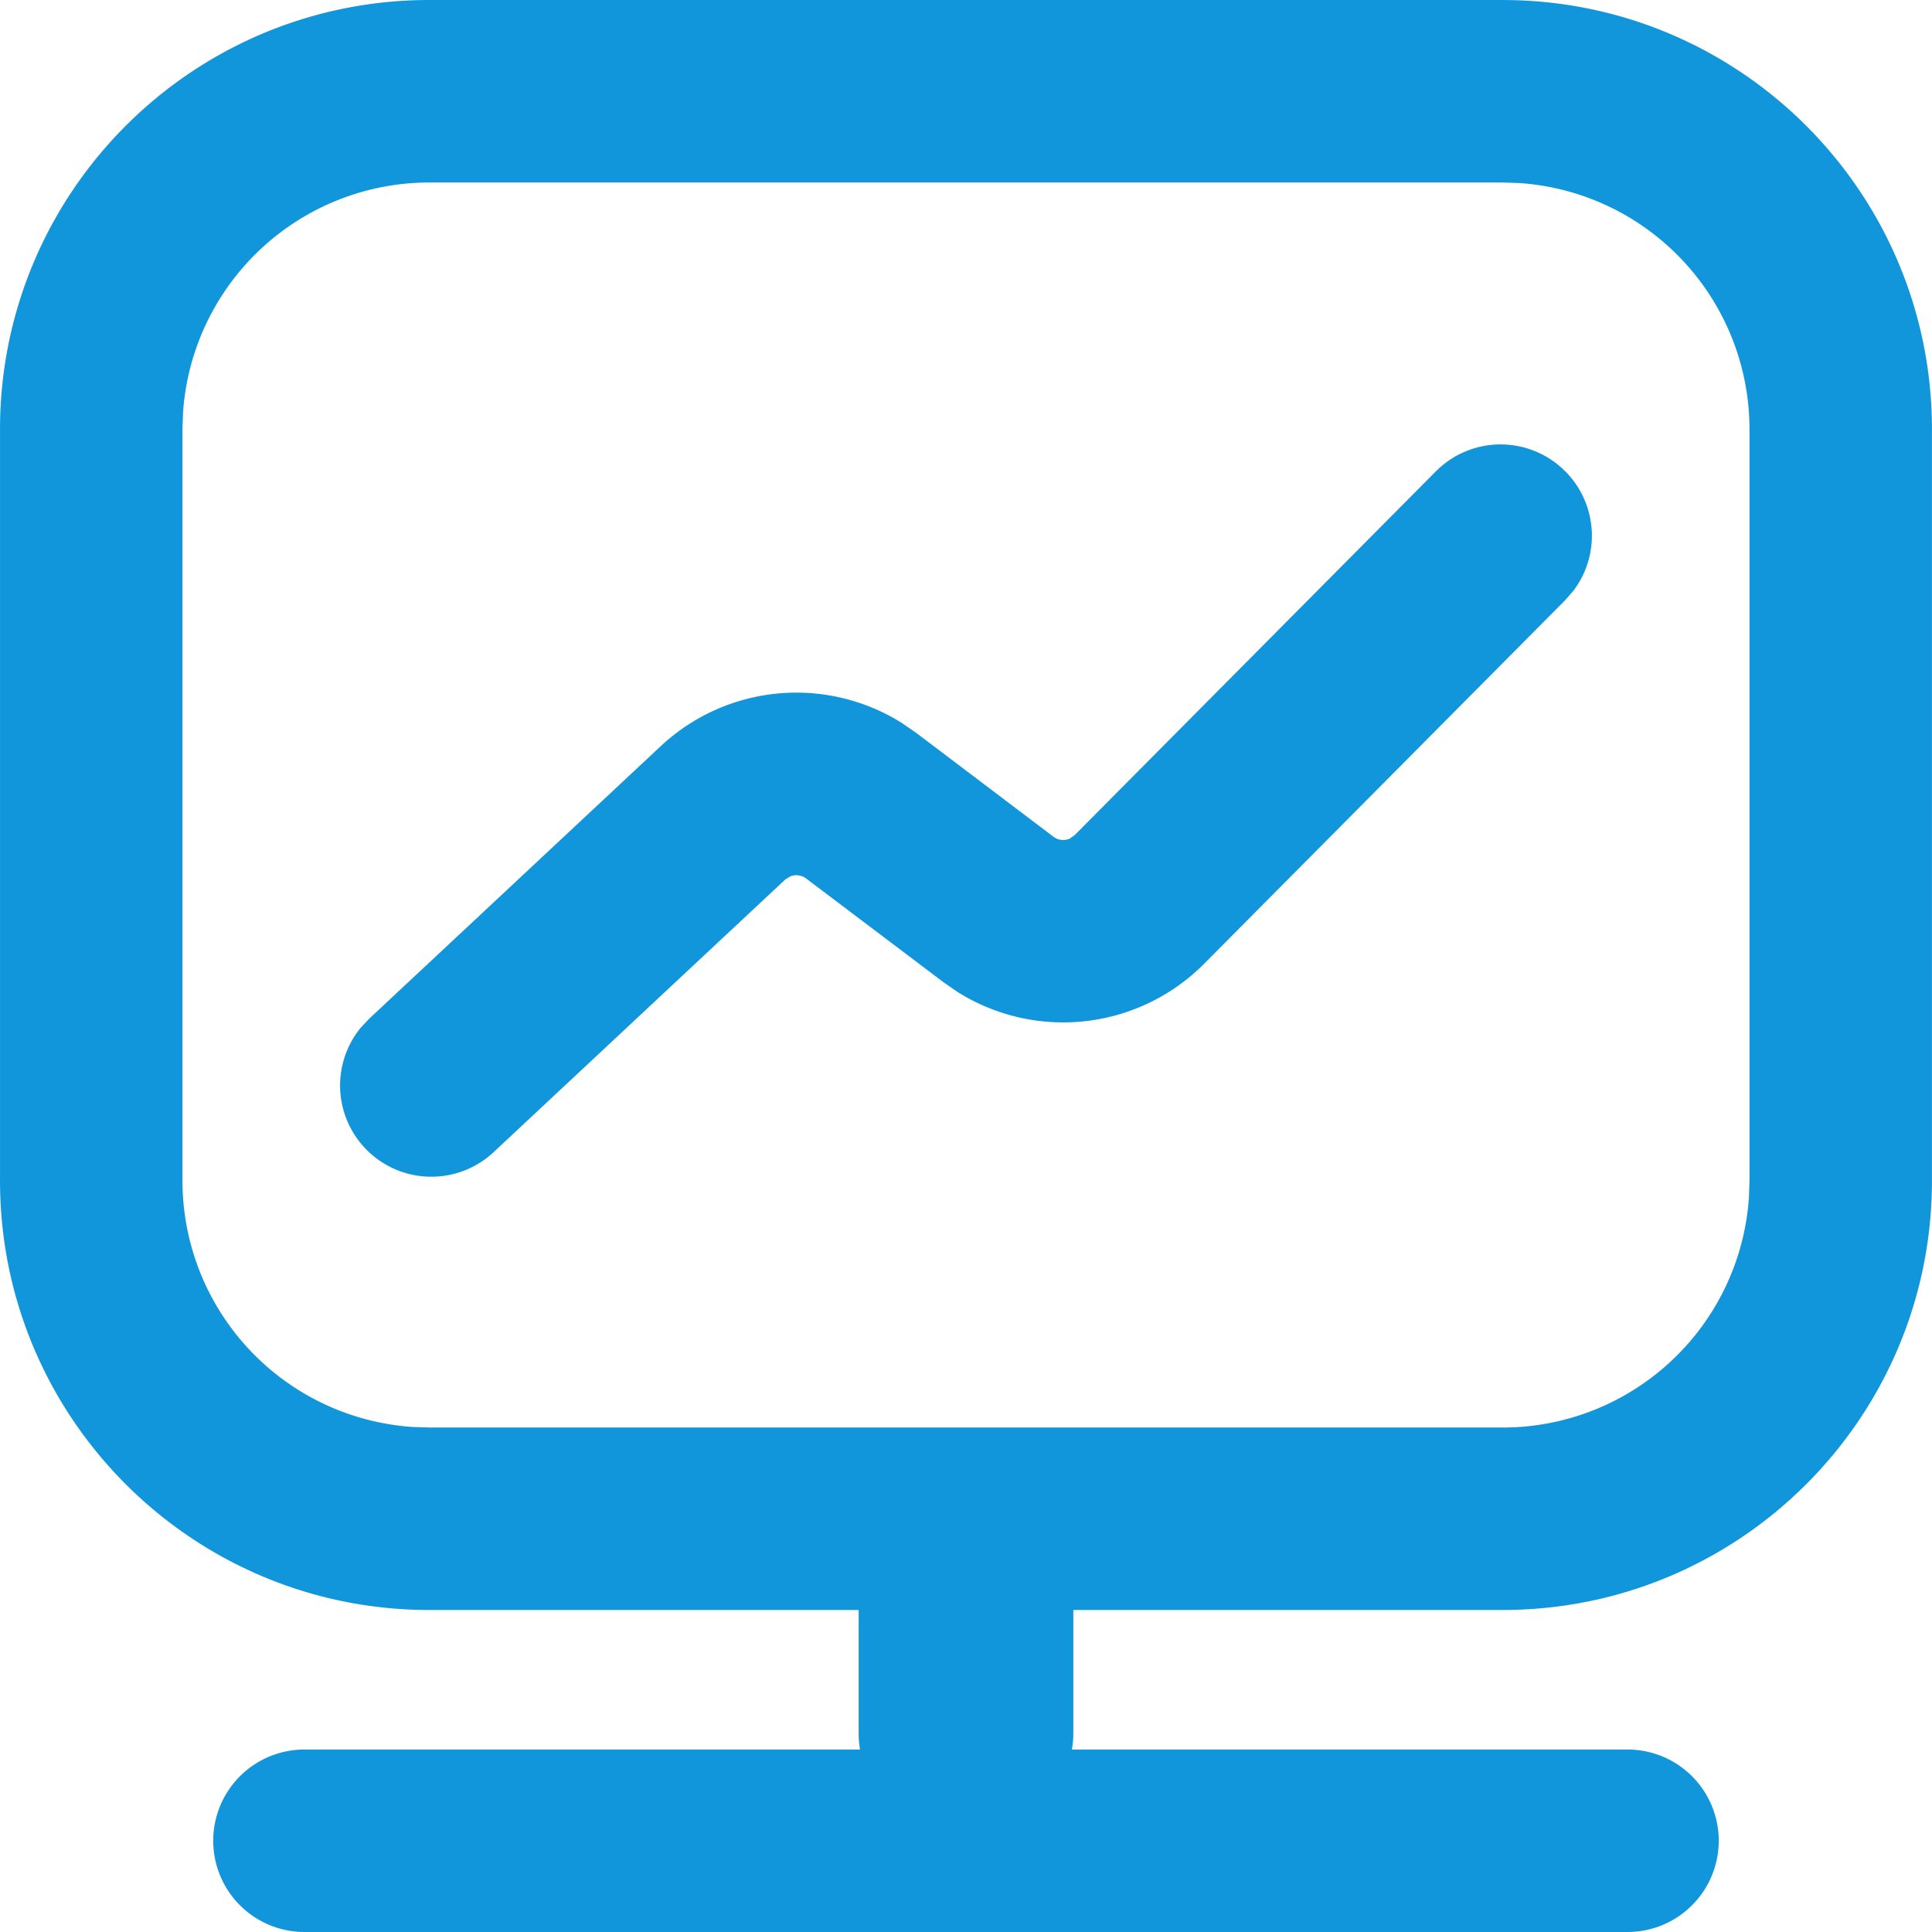 <?xml version="1.0" standalone="no"?><!DOCTYPE svg PUBLIC "-//W3C//DTD SVG 1.1//EN"
        " ">
<svg class="icon" viewBox="0 0 1024 1024" version="1.1" xmlns="http://www.w3.org/2000/svg"
      width="128" height="128">
    <path d="M829.43 249.61a48.359 48.359 0 0 1 4.584 63.417l-4.309 4.962-191.488 192.817a105.267 105.267 0 0 1-130.569 15.035l-7.575-5.237-72.836-55.005a8.56 8.56 0 0 0-8.446-1.054l-2.544 1.57L261.625 610.675a48.359 48.359 0 0 1-70.533-65.846l4.492-4.802 154.634-144.561a105.255 105.255 0 0 1 127.498-12.456l7.838 5.386 72.79 55.086a8.56 8.56 0 0 0 8.663 0.974l2.533-1.765 191.499-192.874a48.359 48.359 0 0 1 68.39-0.206zM796.427 96.729H227.556A130.856 130.856 0 0 0 97.01 218.612l-0.298 8.95v398.216a130.856 130.856 0 0 0 121.883 130.546l8.961 0.298h568.87a130.856 130.856 0 0 0 130.546-121.883l0.298-8.961v-398.216A130.856 130.856 0 0 0 805.388 97.027z m0-96.718c125.676 0 227.55 101.886 227.55 227.55v398.216c0 125.676-101.875 227.55-227.55 227.55H568.876v65.422a48.771 48.771 0 0 1-0.745 8.537h293.717a48.359 48.359 0 1 1 0 96.706h-699.715a48.359 48.359 0 1 1 0-96.706h293.717a48.771 48.771 0 0 1-0.745-8.537v-65.422H227.556C101.88 853.329 0.006 751.454 0.006 625.778v-398.216C0.006 101.897 101.88 0 227.556 0z"
          fill="#1296db"></path>
</svg>